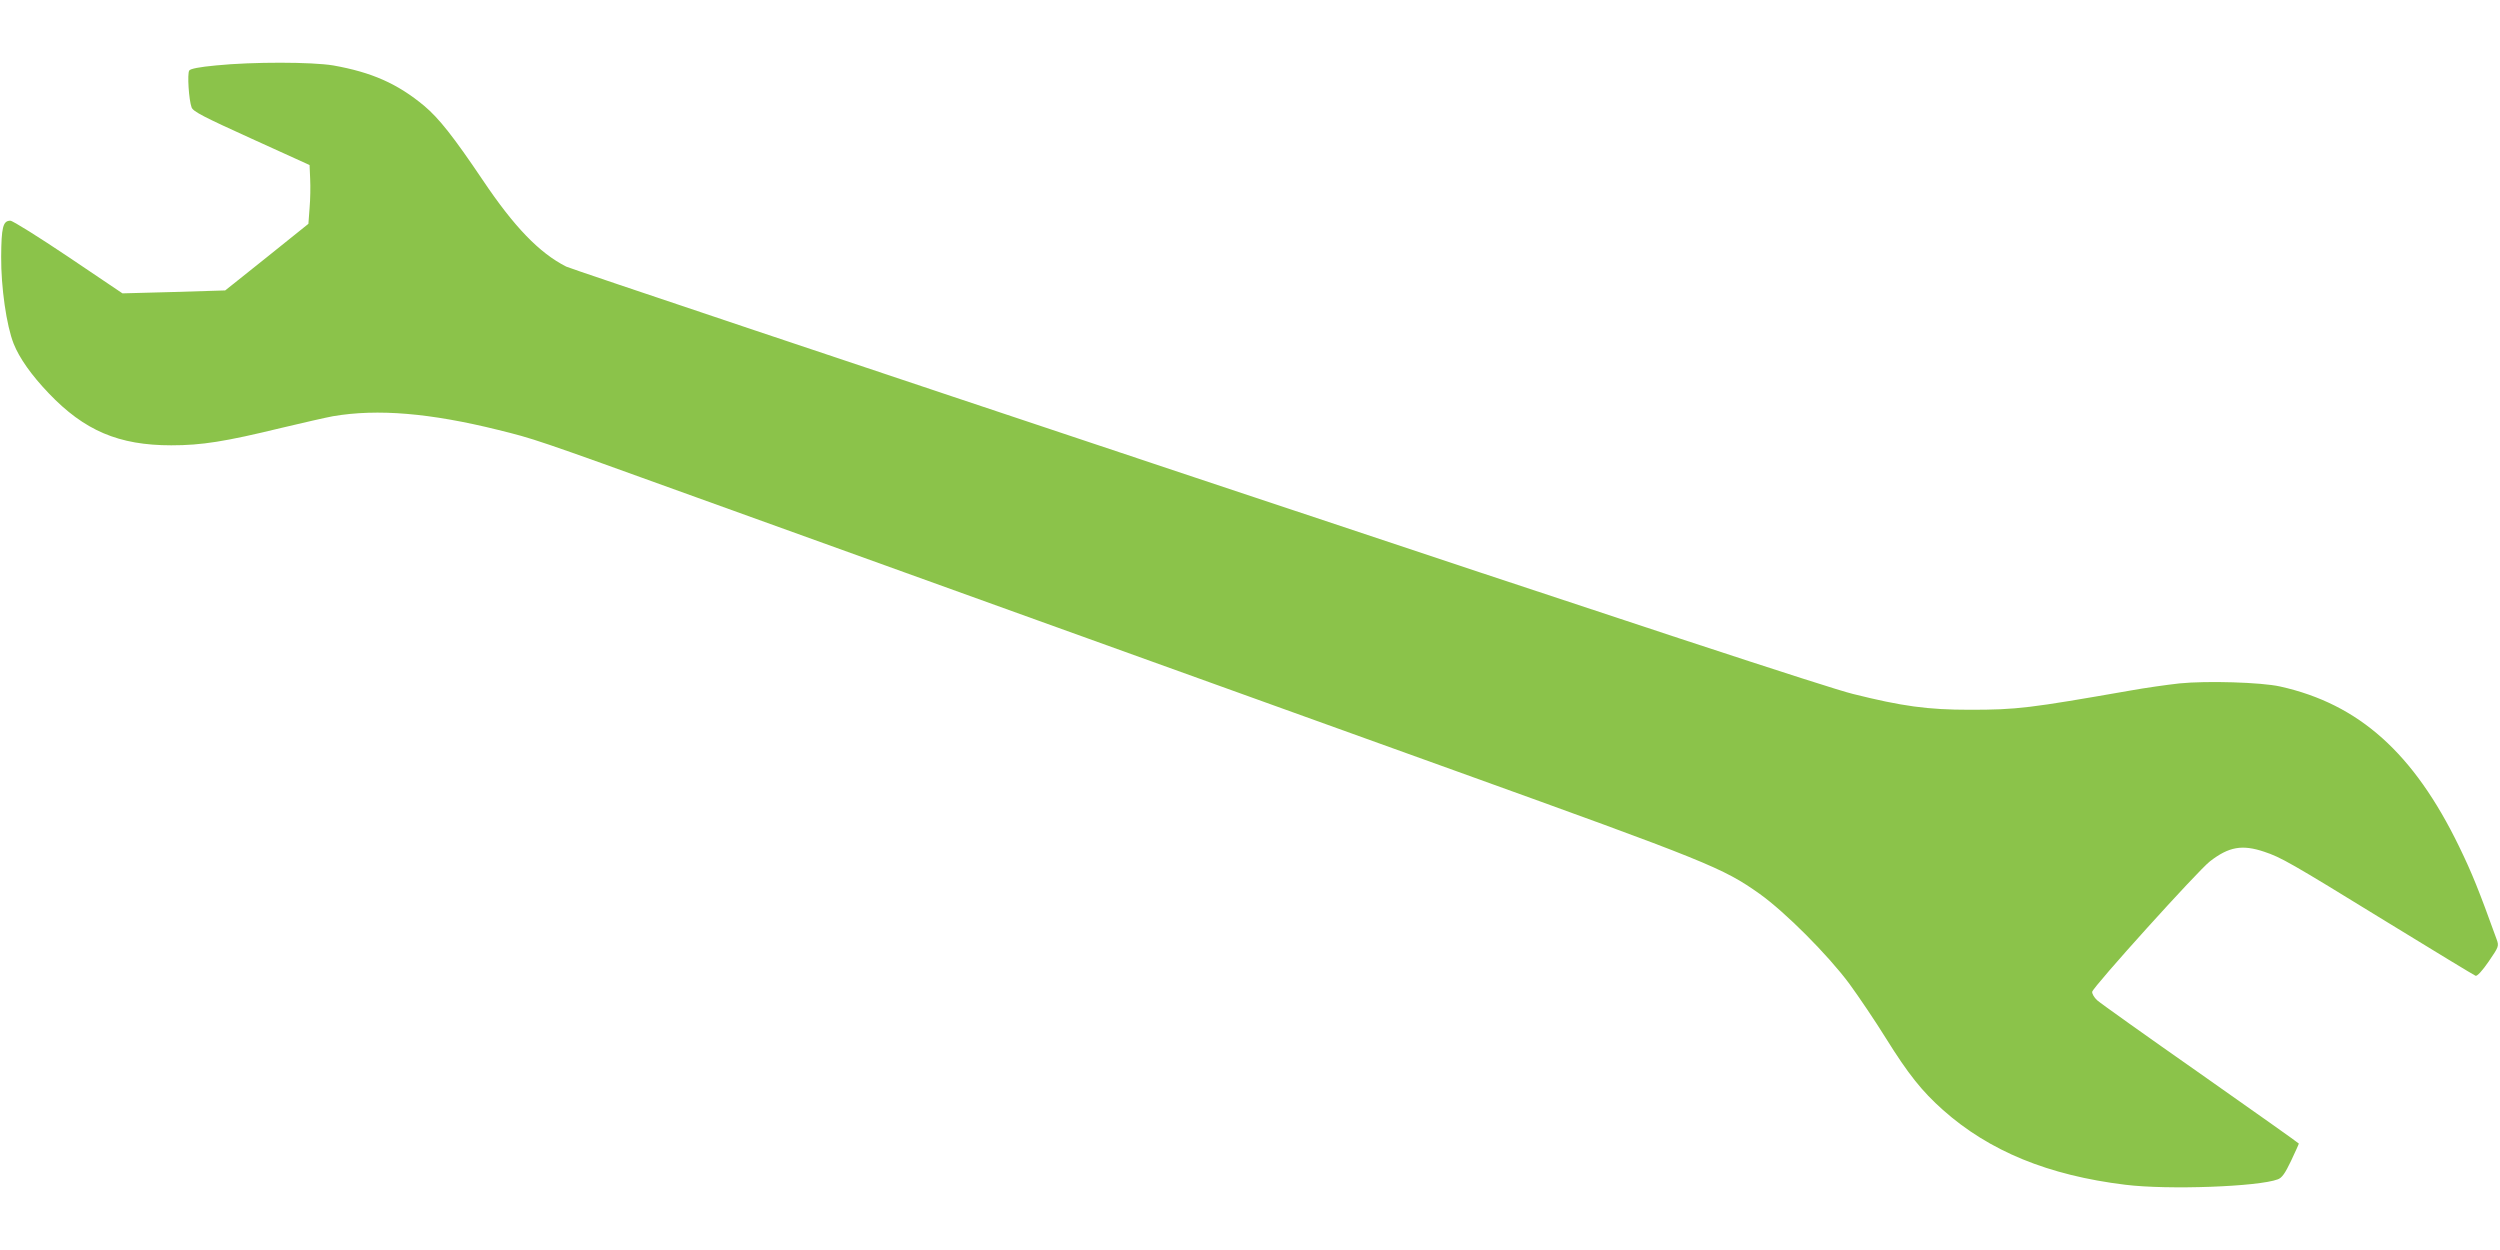 <?xml version="1.0" standalone="no"?>
<!DOCTYPE svg PUBLIC "-//W3C//DTD SVG 20010904//EN"
 "http://www.w3.org/TR/2001/REC-SVG-20010904/DTD/svg10.dtd">
<svg version="1.0" xmlns="http://www.w3.org/2000/svg"
 width="1280pt" height="640pt" viewBox="0 0 1280 640"
 preserveAspectRatio="xMidYMid meet">
<g transform="translate(0,640) scale(0.1,-0.1)"
fill="#8bc34a" stroke="none">
<path d="M1106 6065 c-86 -8 -131 -17 -137 -26 -11 -16 -2 -152 12 -189 8 -21
60 -48 307 -160 l297 -135 3 -70 c2 -39 1 -106 -3 -151 l-6 -80 -213 -171
-213 -170 -263 -8 -263 -7 -276 186 c-152 102 -286 186 -298 186 -38 0 -46
-34 -47 -185 -1 -155 27 -352 64 -445 29 -73 91 -161 179 -253 183 -192 359
-267 628 -267 156 0 275 19 563 89 113 27 232 54 265 60 229 39 498 16 845
-70 185 -46 179 -43 1020 -347 911 -329 2439 -879 3880 -1398 1296 -467 1371
-497 1560 -631 130 -93 347 -310 458 -459 49 -67 134 -193 188 -280 114 -183
185 -272 292 -367 237 -211 540 -335 934 -383 219 -27 682 -10 781 28 21 8 37
31 67 94 22 47 40 86 40 89 0 2 -226 162 -502 356 -277 194 -516 364 -531 378
-15 14 -26 33 -25 43 4 25 542 621 603 668 97 75 165 87 278 49 86 -29 128
-52 627 -359 243 -149 447 -273 455 -276 8 -3 34 25 67 73 52 76 53 79 41 113
-91 252 -126 339 -192 475 -233 480 -513 730 -916 820 -98 22 -376 30 -516 16
-63 -7 -177 -23 -254 -37 -515 -90 -578 -98 -820 -98 -216 0 -346 18 -598 81
-126 31 -1111 355 -3365 1107 -1754 585 -3204 1071 -3223 1081 -138 70 -267
204 -428 444 -149 221 -223 315 -299 379 -137 114 -269 172 -466 207 -108 18
-411 19 -600 0z"/>
</g>
</svg>
